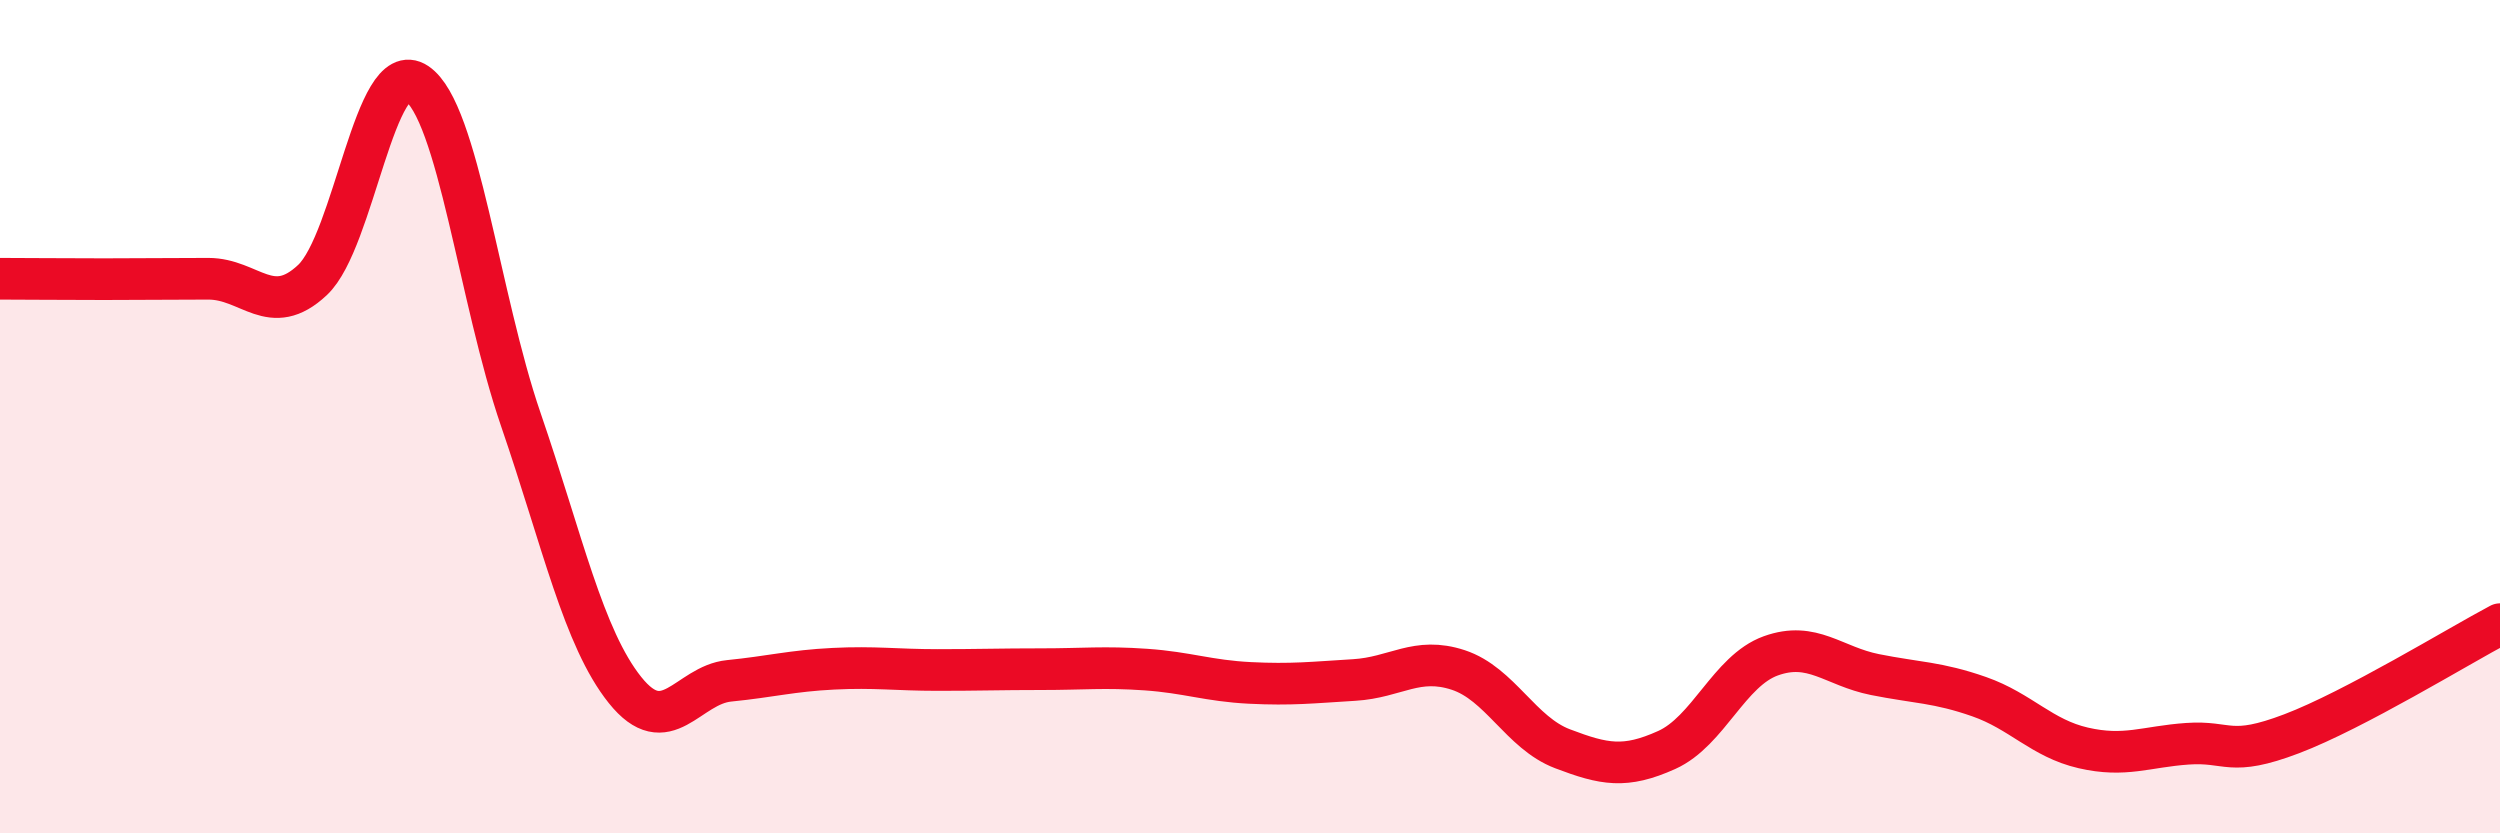 
    <svg width="60" height="20" viewBox="0 0 60 20" xmlns="http://www.w3.org/2000/svg">
      <path
        d="M 0,6.69 C 0.5,6.69 1.5,6.7 2.5,6.7 C 3.5,6.7 4,6.69 5,6.69 C 6,6.69 6.5,7.66 7.5,6.72 C 8.5,5.78 9,1.33 10,2 C 11,2.67 11.5,7.16 12.5,10.07 C 13.5,12.98 14,15.31 15,16.56 C 16,17.81 16.5,16.44 17.5,16.34 C 18.5,16.24 19,16.1 20,16.05 C 21,16 21.5,16.08 22.5,16.08 C 23.5,16.08 24,16.06 25,16.06 C 26,16.06 26.5,16 27.5,16.07 C 28.5,16.14 29,16.34 30,16.39 C 31,16.44 31.5,16.38 32.5,16.32 C 33.5,16.26 34,15.75 35,16.08 C 36,16.41 36.5,17.59 37.5,17.97 C 38.5,18.35 39,18.45 40,18 C 41,17.55 41.5,16.1 42.5,15.74 C 43.5,15.38 44,15.99 45,16.19 C 46,16.39 46.5,16.37 47.5,16.72 C 48.5,17.07 49,17.72 50,17.95 C 51,18.18 51.5,17.92 52.5,17.85 C 53.5,17.78 53.5,18.18 55,17.61 C 56.5,17.04 59,15.51 60,14.98L60 20L0 20Z"
        fill="#EB0A25"
        opacity="0.1"
        stroke-linecap="round"
        stroke-linejoin="round"
      />
      <path
        d="M 0,6.69 C 0.5,6.69 1.5,6.7 2.5,6.7 C 3.5,6.7 4,6.69 5,6.69 C 6,6.69 6.5,7.66 7.5,6.72 C 8.5,5.78 9,1.33 10,2 C 11,2.67 11.5,7.16 12.5,10.07 C 13.5,12.98 14,15.31 15,16.56 C 16,17.81 16.5,16.44 17.5,16.34 C 18.5,16.24 19,16.1 20,16.05 C 21,16 21.5,16.08 22.5,16.08 C 23.5,16.08 24,16.06 25,16.06 C 26,16.06 26.5,16 27.5,16.07 C 28.5,16.14 29,16.34 30,16.39 C 31,16.44 31.5,16.38 32.5,16.32 C 33.5,16.26 34,15.75 35,16.08 C 36,16.41 36.5,17.59 37.5,17.97 C 38.5,18.35 39,18.45 40,18 C 41,17.55 41.5,16.1 42.5,15.74 C 43.5,15.38 44,15.99 45,16.19 C 46,16.39 46.5,16.37 47.5,16.72 C 48.5,17.07 49,17.72 50,17.95 C 51,18.18 51.5,17.92 52.5,17.85 C 53.5,17.78 53.5,18.18 55,17.61 C 56.5,17.04 59,15.51 60,14.98"
        stroke="#EB0A25"
        stroke-width="1"
        fill="none"
        stroke-linecap="round"
        stroke-linejoin="round"
      />
    </svg>
  